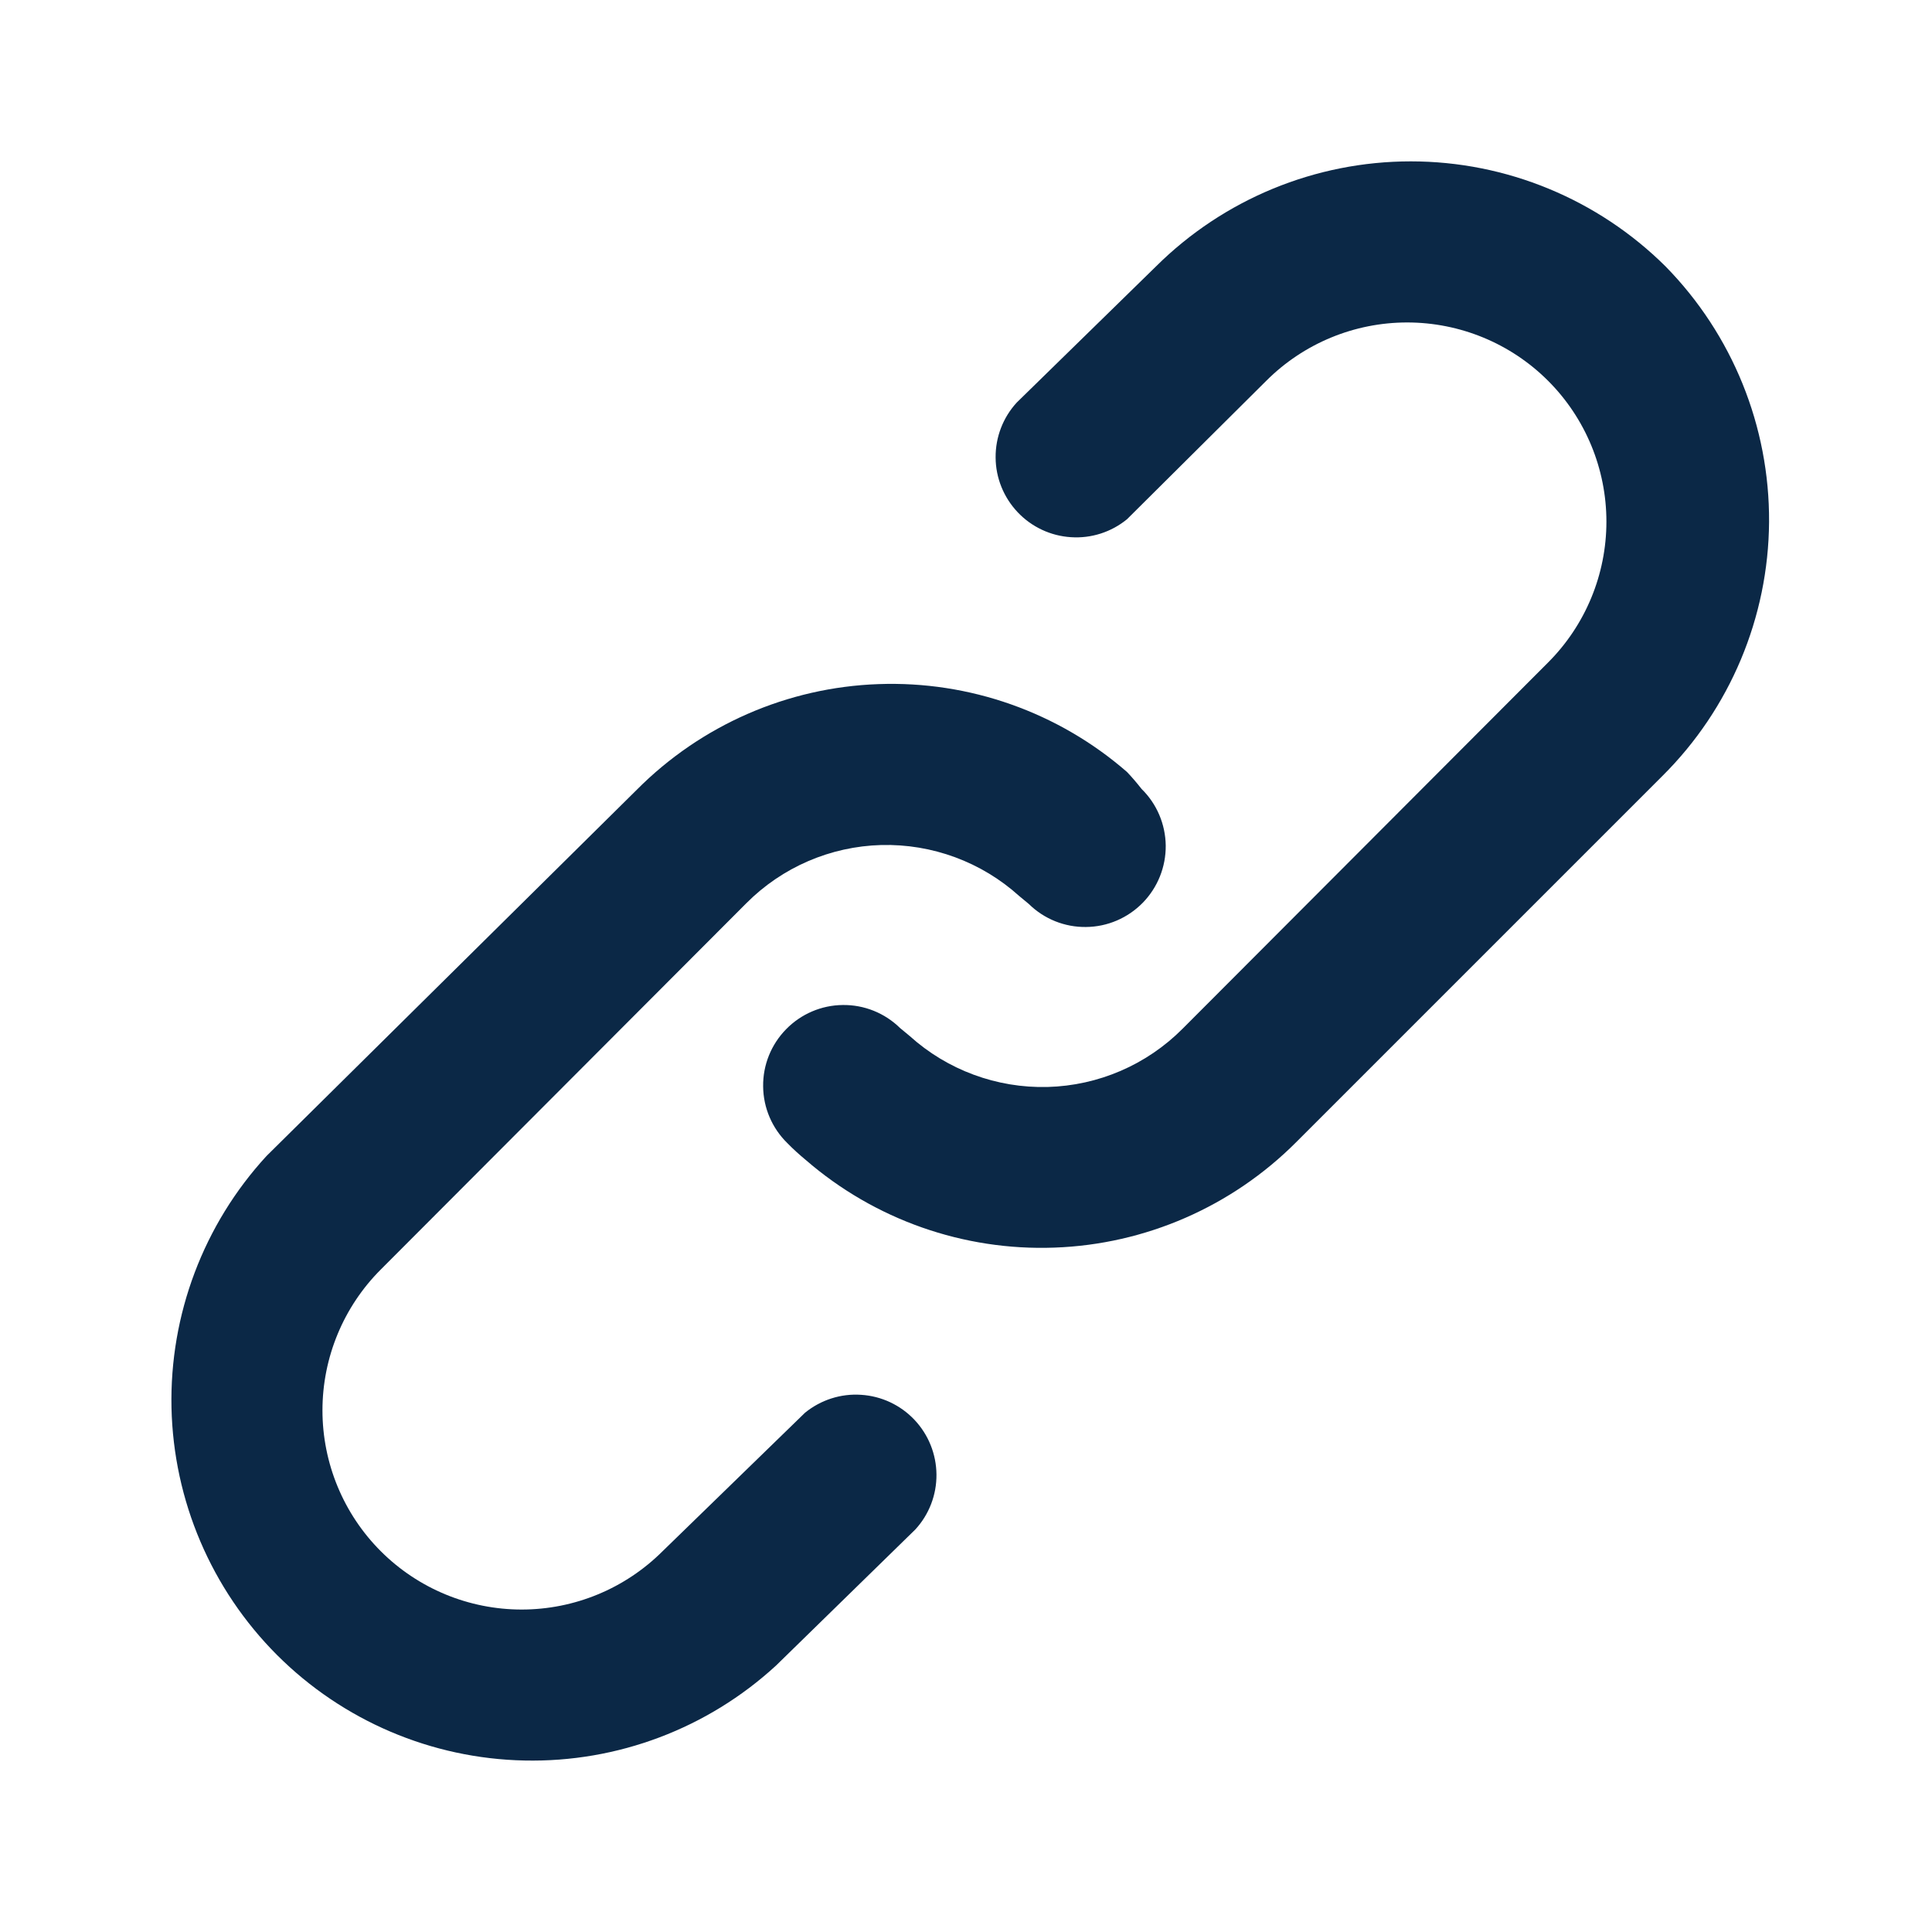 <svg width="21" height="21" viewBox="0 0 21 21" fill="none" xmlns="http://www.w3.org/2000/svg">
<path d="M8.75 15.356L7.202 16.861C6.795 17.267 6.245 17.495 5.67 17.495C5.096 17.495 4.545 17.267 4.139 16.861C3.733 16.455 3.505 15.904 3.505 15.33C3.505 14.756 3.733 14.205 4.139 13.799L8.112 9.818C8.502 9.426 9.027 9.2 9.579 9.185C10.131 9.171 10.668 9.369 11.078 9.739L11.183 9.826C11.349 9.989 11.572 10.079 11.805 10.076C12.037 10.074 12.258 9.979 12.421 9.813C12.583 9.647 12.673 9.424 12.671 9.191C12.668 8.959 12.574 8.737 12.408 8.575C12.358 8.511 12.306 8.45 12.25 8.391C11.503 7.741 10.537 7.4 9.548 7.436C8.559 7.471 7.62 7.882 6.922 8.584L2.897 12.565C2.213 13.309 1.843 14.289 1.864 15.3C1.886 16.311 2.297 17.274 3.011 17.989C3.726 18.704 4.69 19.115 5.7 19.136C6.711 19.158 7.691 18.788 8.435 18.104L9.949 16.625C10.099 16.462 10.181 16.248 10.179 16.027C10.177 15.806 10.092 15.594 9.94 15.433C9.788 15.272 9.581 15.175 9.36 15.161C9.14 15.146 8.922 15.216 8.75 15.356ZM18.104 2.896C17.368 2.165 16.372 1.754 15.335 1.754C14.297 1.754 13.301 2.165 12.565 2.896L11.052 4.375C10.902 4.538 10.82 4.752 10.822 4.973C10.823 5.194 10.909 5.406 11.061 5.567C11.213 5.728 11.42 5.825 11.64 5.839C11.861 5.854 12.079 5.784 12.25 5.644L13.764 4.139C14.17 3.733 14.721 3.505 15.295 3.505C15.87 3.505 16.421 3.733 16.827 4.139C17.233 4.545 17.461 5.096 17.461 5.67C17.461 6.244 17.233 6.795 16.827 7.201L12.854 11.182C12.464 11.574 11.939 11.8 11.387 11.815C10.835 11.829 10.298 11.631 9.888 11.261L9.783 11.174C9.617 11.011 9.393 10.921 9.161 10.924C8.929 10.926 8.707 11.021 8.545 11.187C8.382 11.353 8.292 11.576 8.295 11.809C8.297 12.041 8.392 12.263 8.558 12.425C8.621 12.49 8.689 12.551 8.759 12.609C9.507 13.257 10.473 13.597 11.461 13.561C12.45 13.526 13.389 13.116 14.088 12.416L18.069 8.435C18.805 7.704 19.222 6.711 19.229 5.673C19.235 4.635 18.831 3.637 18.104 2.896Z" fill="#0B2846"/>
</svg>
